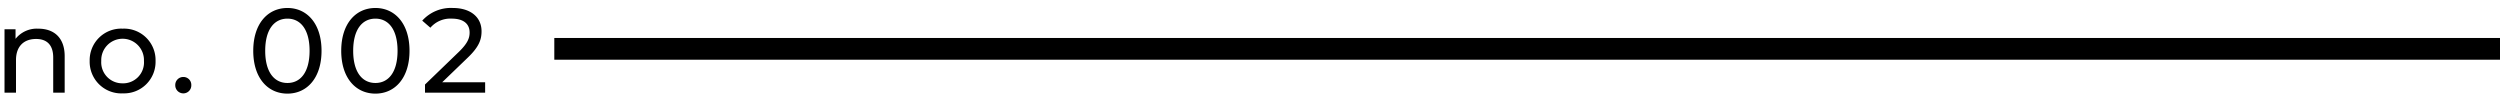 <svg id="_001_のコピー_3" data-name="001 のコピー 3" xmlns="http://www.w3.org/2000/svg" width="460" height="20" viewBox="0 0 460 20">
  <defs>
    <style>
      .cls-1 {
        fill-rule: evenodd;
      }
    </style>
  </defs>
  <path id="no._002" data-name="no. 002" class="cls-1" d="M7.059,5.277a5,5,0,0,0-4.2,1.87V5.388H0.831V17.05H2.944V11.043c0-2.531,1.452-3.873,3.7-3.873,2,0,3.147,1.122,3.147,3.411V17.05H11.9V10.339C11.9,6.906,9.9,5.277,7.059,5.277Zm15.512,11.9a5.8,5.8,0,0,0,6.051-5.963,5.785,5.785,0,0,0-6.051-5.941A5.8,5.8,0,0,0,16.5,11.219,5.821,5.821,0,0,0,22.571,17.182Zm0-1.848a3.862,3.862,0,0,1-3.939-4.115,3.931,3.931,0,1,1,7.856,0A3.845,3.845,0,0,1,22.571,15.334ZM33.75,17.182A1.467,1.467,0,0,0,35.2,15.664a1.448,1.448,0,0,0-1.452-1.5,1.47,1.47,0,0,0-1.5,1.5A1.489,1.489,0,0,0,33.75,17.182Zm19.141,0.044c3.587,0,6.271-2.861,6.271-7.878s-2.685-7.878-6.271-7.878c-3.609,0-6.293,2.861-6.293,7.878S49.282,17.226,52.891,17.226Zm0-1.958c-2.42,0-4.093-1.98-4.093-5.919s1.672-5.919,4.093-5.919c2.4,0,4.071,1.98,4.071,5.919S55.29,15.268,52.891,15.268Zm16.188,1.958c3.587,0,6.271-2.861,6.271-7.878s-2.685-7.878-6.271-7.878c-3.609,0-6.293,2.861-6.293,7.878S65.47,17.226,69.079,17.226Zm0-1.958c-2.42,0-4.093-1.98-4.093-5.919s1.672-5.919,4.093-5.919c2.4,0,4.071,1.98,4.071,5.919S71.477,15.268,69.079,15.268Zm12.286-.132L86.074,10.6c2.091-2,2.531-3.345,2.531-4.841,0-2.641-2.068-4.291-5.281-4.291A7.1,7.1,0,0,0,77.69,3.8l1.5,1.3a4.838,4.838,0,0,1,3.939-1.672c2.157,0,3.279.968,3.279,2.553,0,0.968-.308,1.936-1.936,3.521L78.2,15.554v1.5H89.265V15.136h-7.9Z"/>
  <path id="長方形_1" data-name="長方形 1" class="cls-1" d="M101.993,6.988h360v4h-360v-4Z"/>
</svg>

